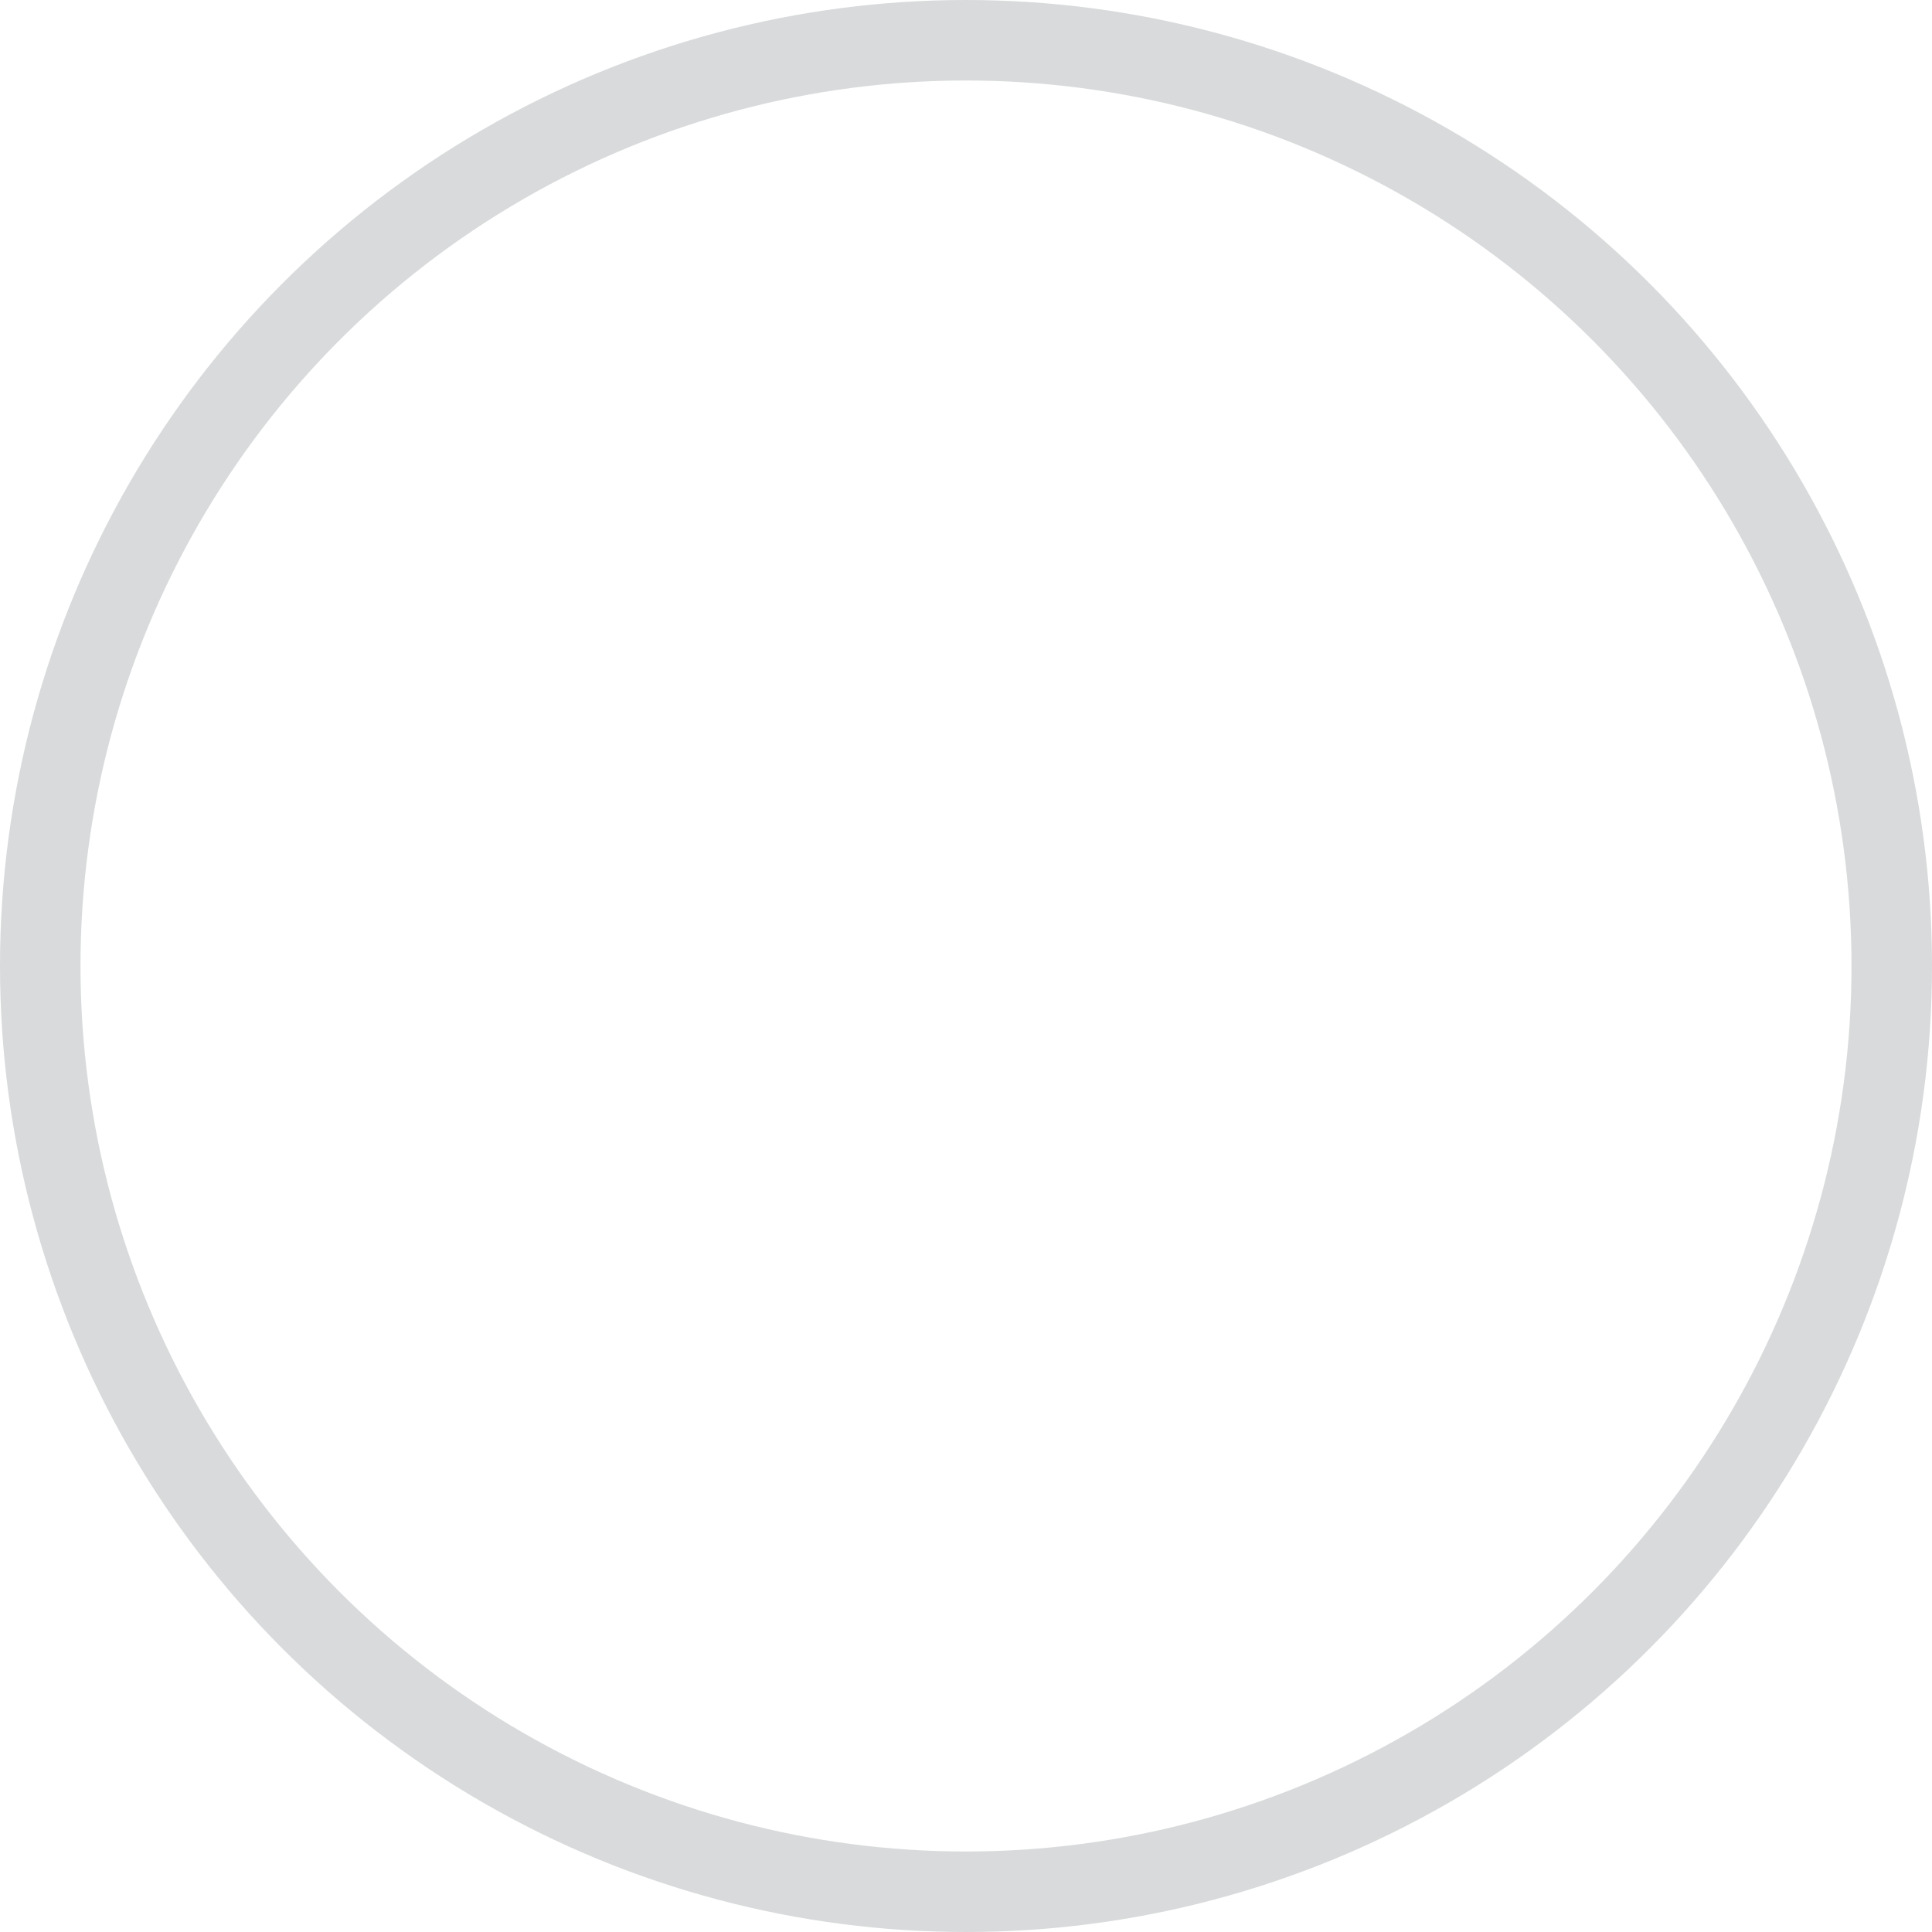 <svg xmlns="http://www.w3.org/2000/svg" xmlns:xlink="http://www.w3.org/1999/xlink" width="24" height="24" viewBox="0 0 24 24">
  <defs>
    <filter id="Elipse_1">
      <feOffset dx="1" input="SourceAlpha"/>
      <feGaussianBlur stdDeviation="0.5" result="blur"/>
      <feFlood flood-opacity="0.161" result="color"/>
      <feComposite operator="out" in="SourceGraphic" in2="blur"/>
      <feComposite operator="in" in="color"/>
      <feComposite operator="in" in2="SourceGraphic"/>
    </filter>
  </defs>
  <g id="kitchen-cabinet-enhancements-chocolate-glaze-bright-white-color" transform="translate(-79 -555)">
    <path id="Caminho_384" data-name="Caminho 384" d="M722.5,245.5a11.993,11.993,0,0,0-6.5-10.658v21.316A11.993,11.993,0,0,0,722.5,245.5Z" transform="translate(-619.5 321.5)" fill="#fff"/>
    <path id="Caminho_385" data-name="Caminho 385" d="M710.5,233.5a12,12,0,1,0,1.5,23.9V233.6A11.969,11.969,0,0,0,710.5,233.5Z" transform="translate(-619.5 321.5)" fill="#fff"/>
    <path id="Caminho_386" data-name="Caminho 386" d="M712,233.6V257.4a11.92,11.92,0,0,0,4-1.238V234.842A11.9,11.9,0,0,0,712,233.6Z" transform="translate(-619.5 321.5)" fill="#393220"/>
    <g data-type="innerShadowGroup">
      <g transform="matrix(1, 0, 0, 1, 79, 555)" filter="url(#Elipse_1)">
        <circle id="Elipse_1-2" data-name="Elipse 1" cx="12" cy="12" r="12" fill="#fff"/>
      </g>
      <g id="Elipse_1-3" data-name="Elipse 1" transform="translate(79 555)" fill="none" stroke="#d8dadb" stroke-width="1">
        <circle cx="12" cy="12" r="12" stroke="none"/>
        <circle cx="12" cy="12" r="11.5" fill="none"/>
      </g>
    </g>
  </g>
</svg>
